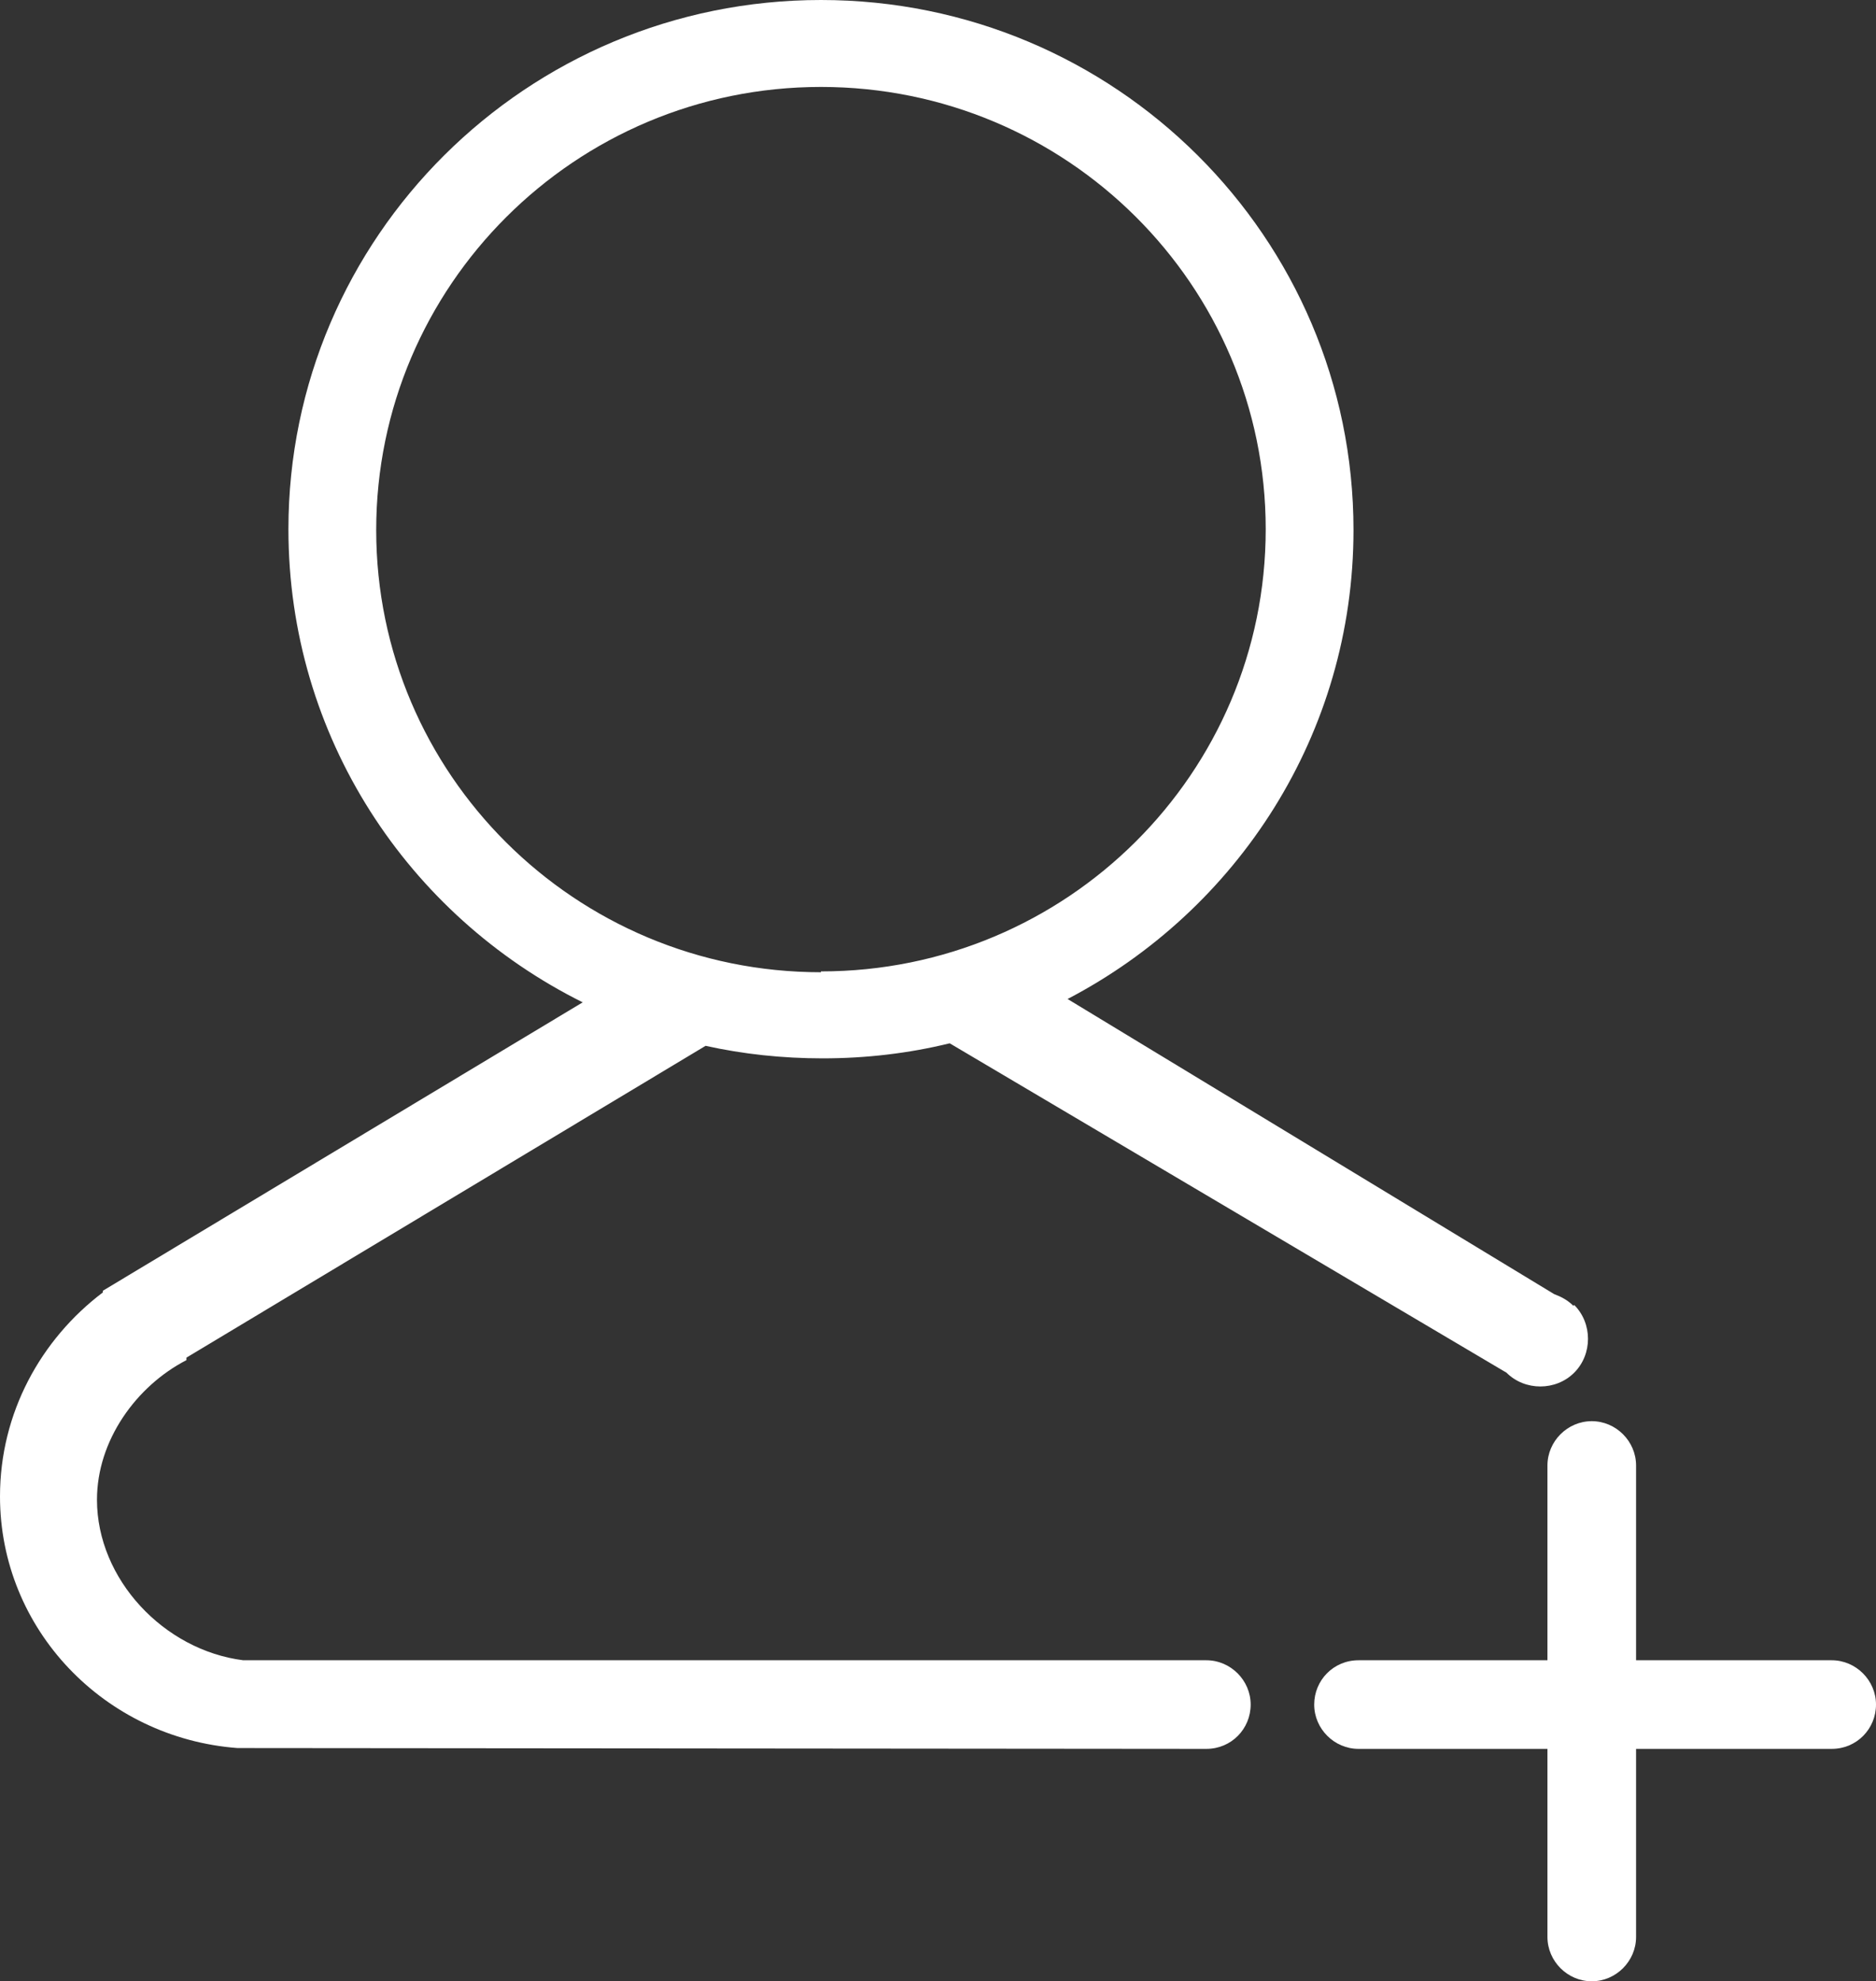 <?xml version="1.0" encoding="UTF-8"?>
<svg id="Layer_2" data-name="Layer 2" xmlns="http://www.w3.org/2000/svg" viewBox="0 0 22.44 23.7">
  <rect x="0" y="0" width="22.44" height="23.7" fill="#333333" stroke="none"/>
  <defs>
    <style>
      .cls-1 {
        fill: #fff;
      }
    </style>
  </defs>
  <g id="Layer_1-2" data-name="Layer 1">
    <g>
      <g id="Rounded_Rectangle_1_copy_10" data-name="Rounded Rectangle 1 copy 10">
        <path class="cls-1" d="M18.82,15.62c-.07-.07-.15-.11-.23-.14h0s-5.82-3.53-5.82-3.53c2.03-1.06,3.42-3.17,3.42-5.61C16.19,2.84,13.34,0,9.82,0S3.45,2.84,3.45,6.33c0,2.48,1.43,4.62,3.52,5.66l-5.74,3.45v.02C.49,16.02,0,16.9,0,17.9,0,19.49,1.25,20.79,2.84,20.91h0s11.55.01,11.55.01h0s.03,0,.04,0c.3,0,.53-.24.53-.53s-.24-.53-.53-.53c-.01,0-.03,0-.04,0h0s-11.48,0-11.48,0c-.95-.12-1.75-.97-1.75-1.92,0-.71.47-1.36,1.07-1.67v-.03s6.21-3.73,6.21-3.73c.45.1.92.15,1.4.15.52,0,1.03-.06,1.52-.18l6.66,3.94h0s0,0,0,0c.22.22.59.22.81,0,.22-.22.22-.59,0-.81ZM9.82,11.63c-2.94,0-5.32-2.37-5.32-5.29S6.88,1.04,9.82,1.04s5.32,2.37,5.32,5.29-2.38,5.29-5.32,5.29Z"/>
      </g>
      <g id="Rounded_Rectangle_1_copy_11" data-name="Rounded Rectangle 1 copy 11">
        <path class="cls-1" d="M21.91,19.86h-2.34v-2.33c0-.29-.24-.53-.53-.53s-.53.24-.53.53v2.33h-2.26c-.3,0-.53.24-.53.53s.24.53.53.53h2.26v2.25c0,.29.24.53.53.53s.53-.24.53-.53v-2.25h2.34c.3,0,.53-.24.53-.53s-.24-.53-.53-.53Z"/>
      </g>
    </g>
  </g>
</svg>